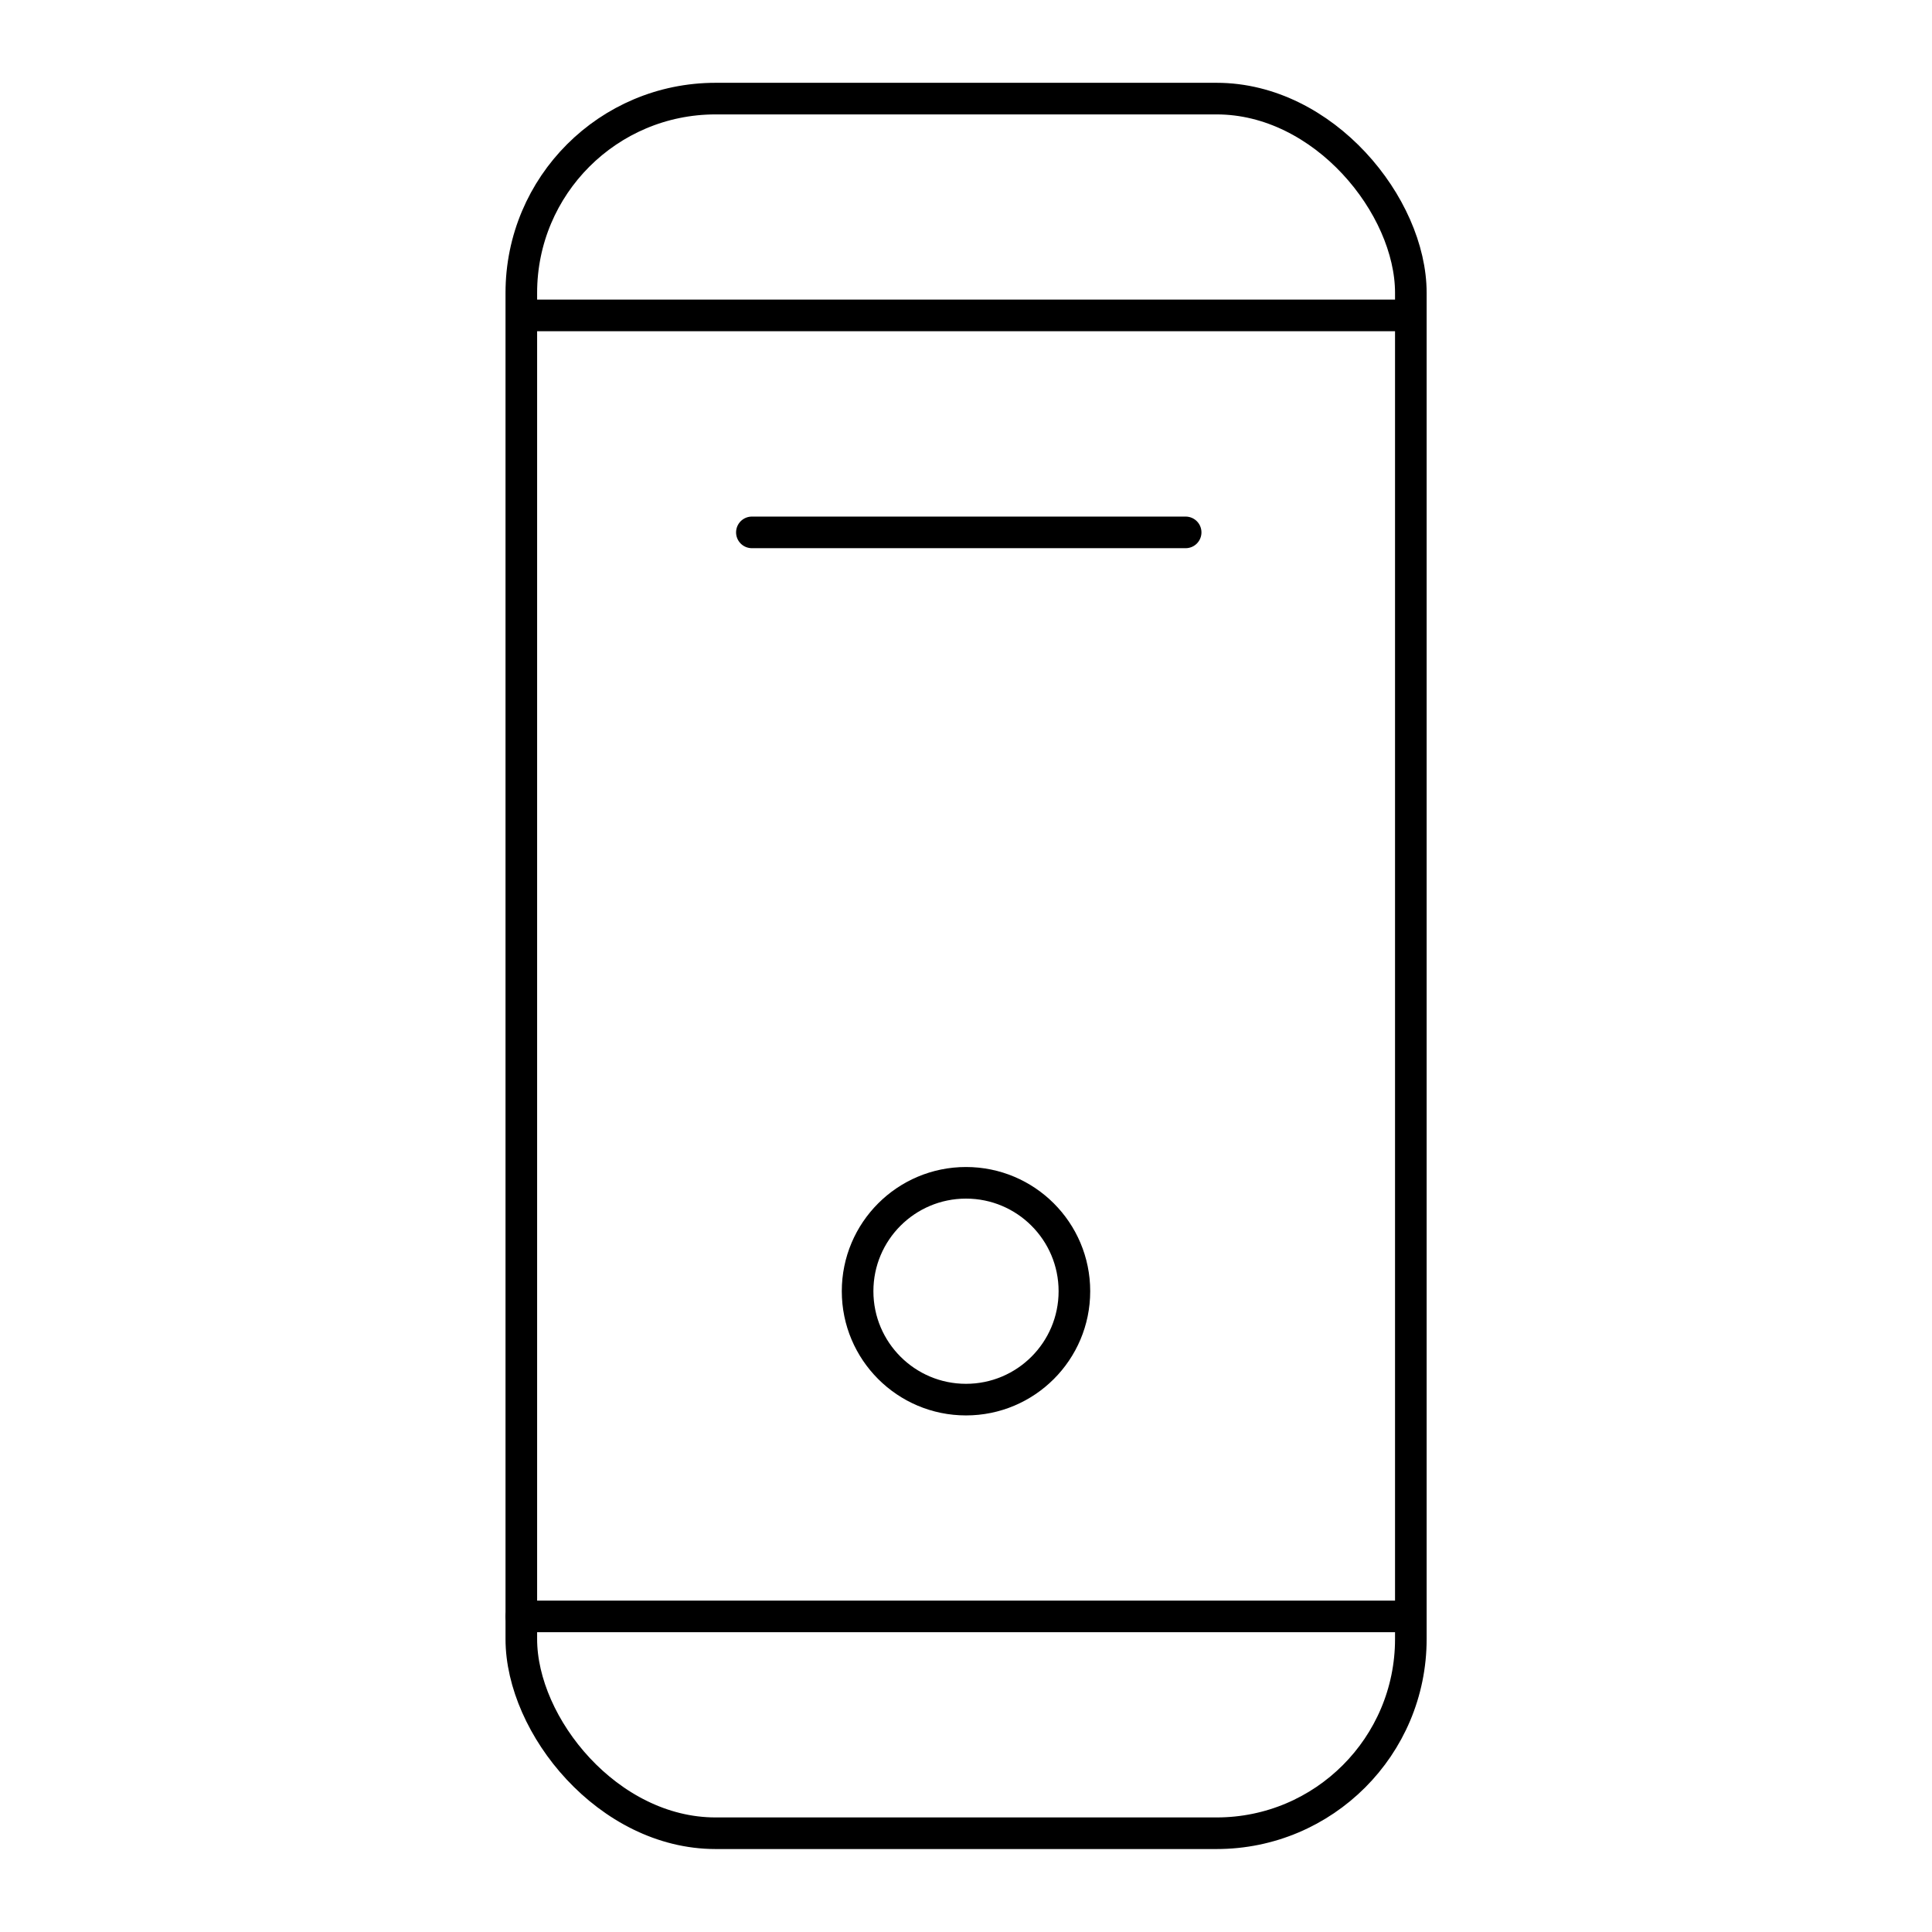 <?xml version="1.0" encoding="UTF-8"?><svg id="Warstwa_2" xmlns="http://www.w3.org/2000/svg" viewBox="0 0 122.26 122.26"><defs><style>.cls-1{stroke:#000;stroke-linecap:round;stroke-miterlimit:10;stroke-width:2px;}.cls-1,.cls-2{fill:none;}</style></defs><g id="Warstwa_1-2"><g><g><rect class="cls-1" x="32.99" y="6.24" width="56.29" height="109.77" rx="12.29" ry="12.29"/><line class="cls-1" x1="75.03" y1="33.69" x2="47.58" y2="33.69"/><circle class="cls-1" cx="61.13" cy="81.71" r="6.86"/><line class="cls-1" x1="33.19" y1="19.96" x2="89.07" y2="19.96"/><line class="cls-1" x1="32.99" y1="102.29" x2="89.27" y2="102.29"/></g><rect class="cls-2" width="122.26" height="122.26"/></g></g></svg>